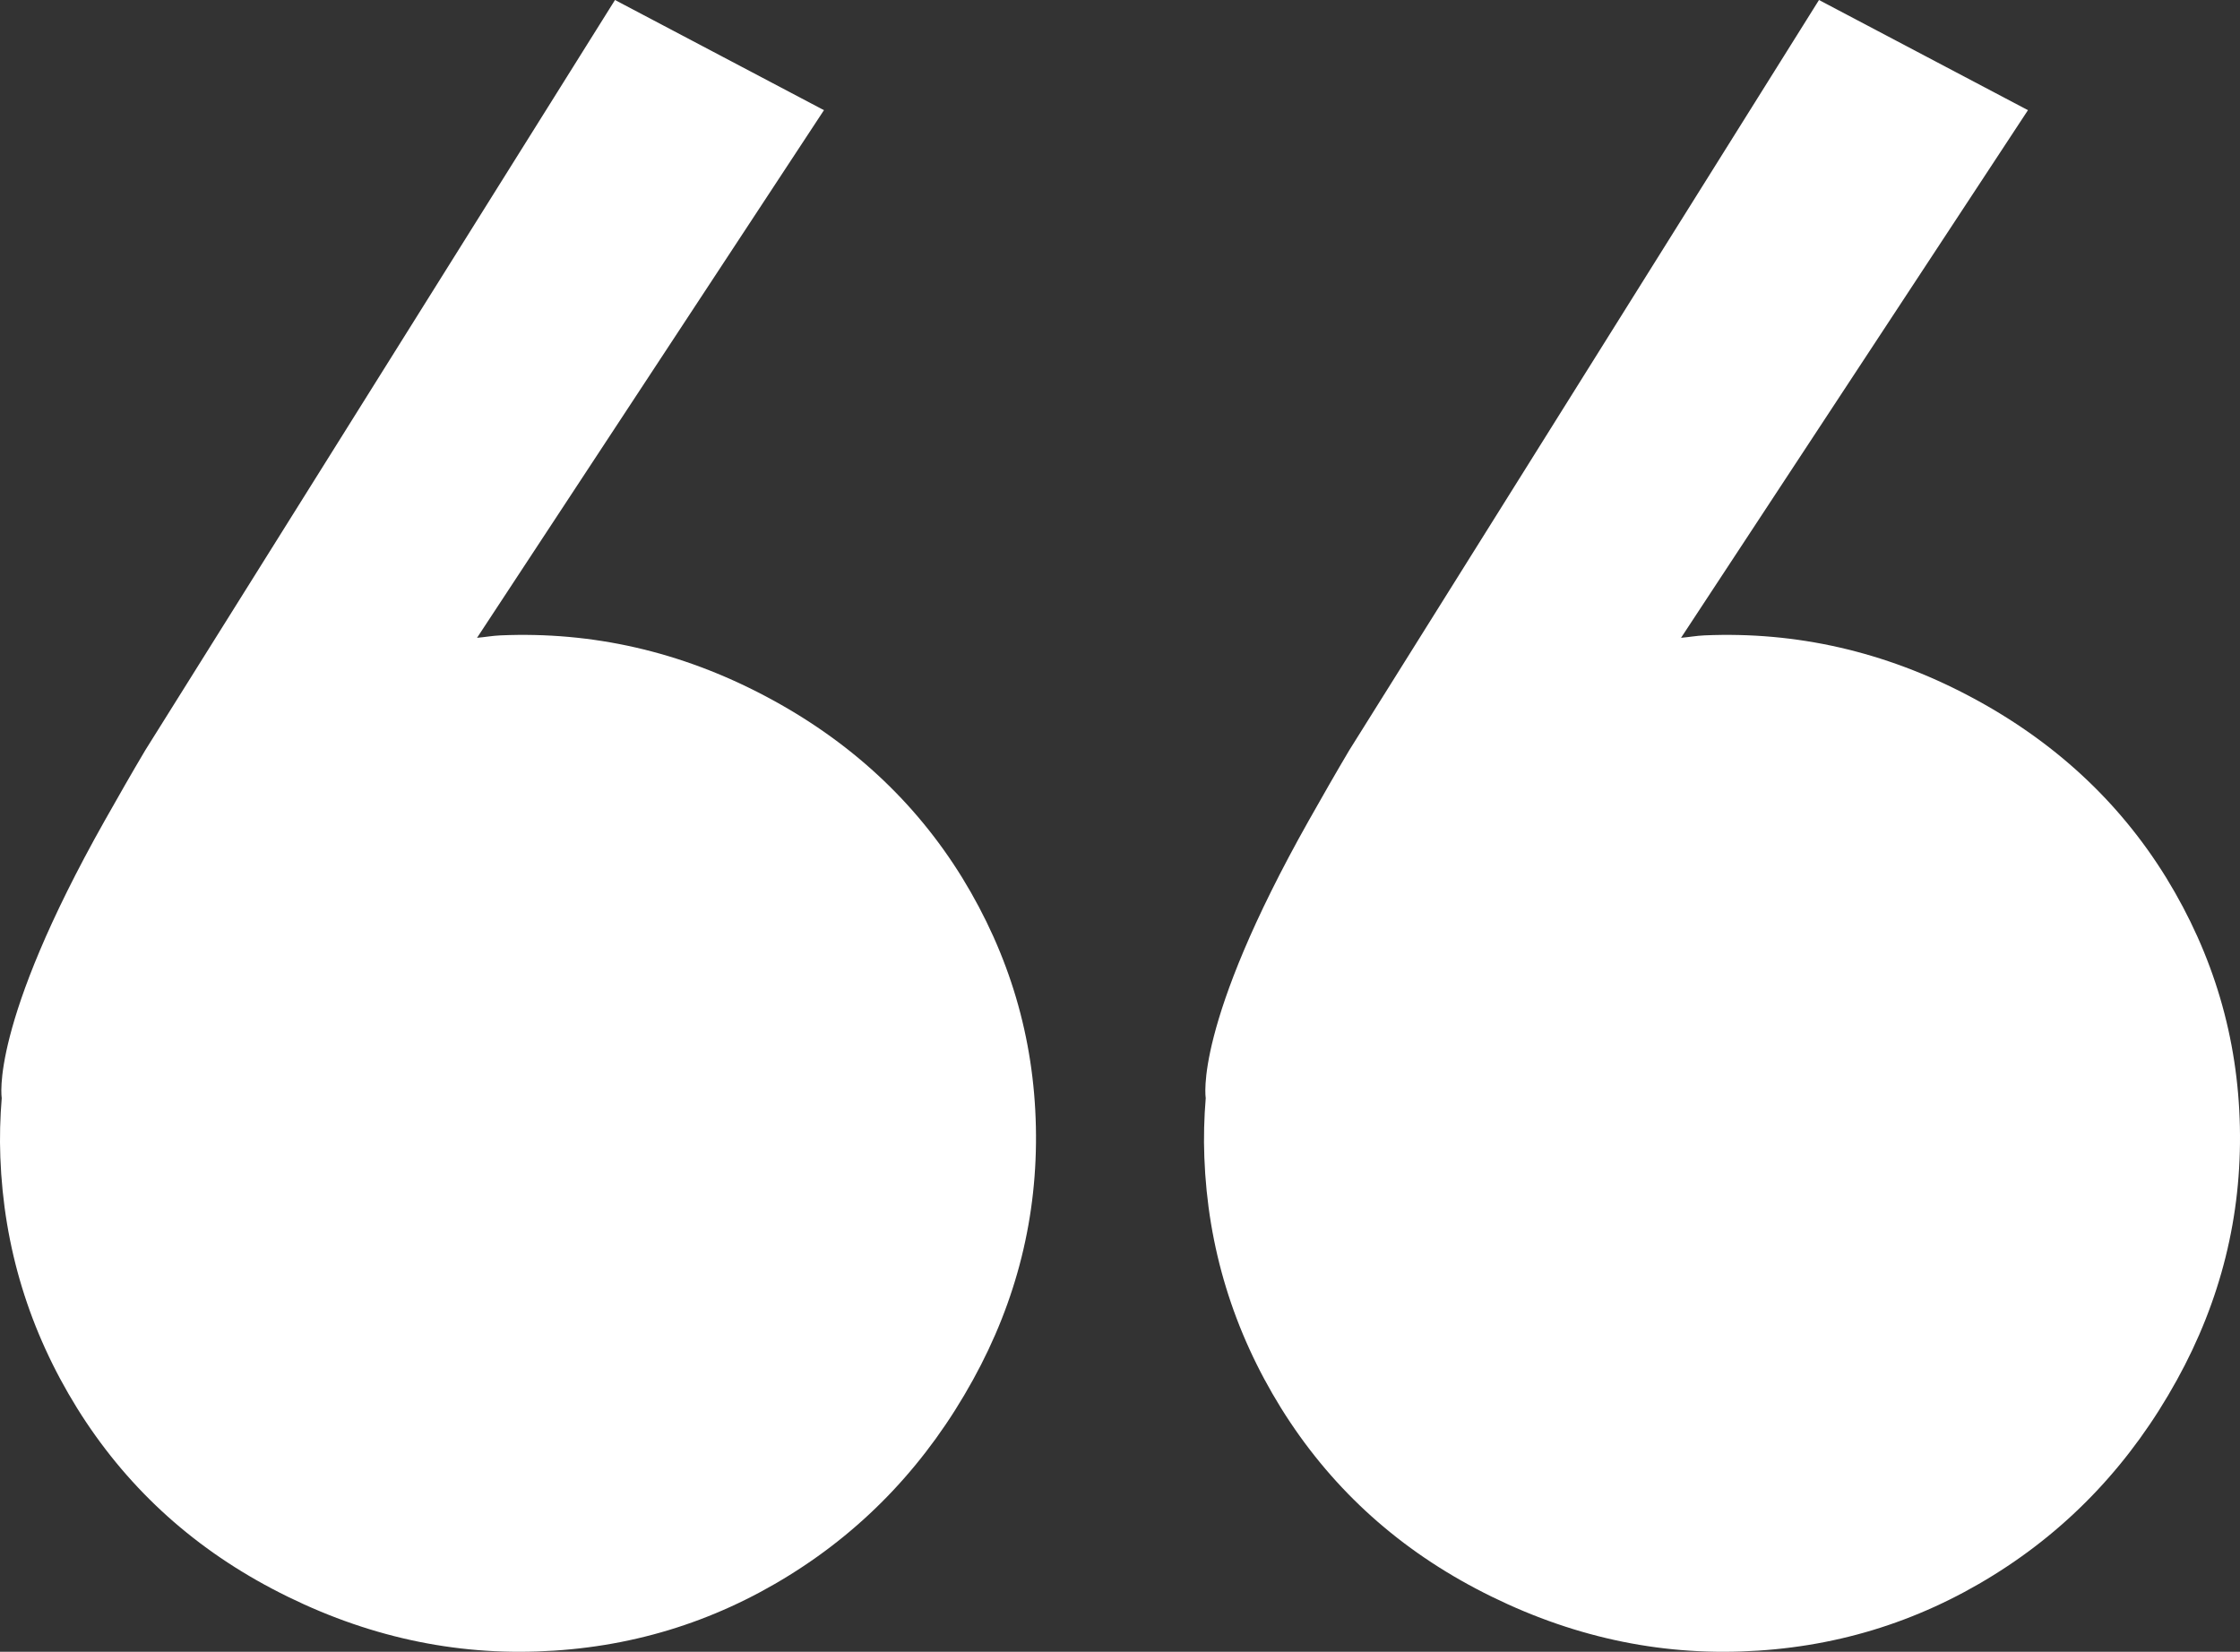 <?xml version="1.0" encoding="UTF-8"?>
<svg width="80px" height="59px" viewBox="0 0 80 59" version="1.1" xmlns="http://www.w3.org/2000/svg" xmlns:xlink="http://www.w3.org/1999/xlink">
    <rect x="0" y="0" width="80" height="59" fill="#333333" stroke="none"/>
    <title>Fill 14</title>
    <g id="Page-2" stroke="none" stroke-width="1" fill="none" fill-rule="evenodd">
        <g id="Our-impact" transform="translate(-115, -6790)" fill="#FFFFFF">
            <g id="Group-6" transform="translate(40, 6306)">
                <g id="Group-16" transform="translate(75, 484)">
                    <path d="M79.996,40.253 C79.929,37.064 79.051,34.1 77.366,31.353 C75.677,28.614 73.328,26.443 70.315,24.855 C67.306,23.268 64.154,22.554 60.875,22.695 C60.59,22.707 60.318,22.758 60.037,22.782 L72.427,3.935 L64.964,0 L48.188,26.798 C47.714,27.596 47.226,28.451 46.743,29.307 C42.61,36.639 43.062,39.22 43.062,39.22 C43.005,39.917 42.984,40.62 43.012,41.336 C43.132,44.554 44.046,47.54 45.751,50.294 C47.461,53.044 49.777,55.197 52.716,56.747 C55.767,58.355 58.924,59.103 62.186,58.989 C65.446,58.88 68.452,57.969 71.193,56.265 C73.937,54.562 76.124,52.235 77.748,49.29 C79.314,46.454 80.064,43.438 79.996,40.253 M36.996,40.253 C36.929,37.064 36.051,34.1 34.366,31.353 C32.677,28.614 30.328,26.443 27.315,24.855 C24.306,23.268 21.154,22.554 17.875,22.695 C17.59,22.707 17.318,22.758 17.037,22.782 L29.427,3.935 L21.964,0 L5.188,26.798 C4.714,27.596 4.226,28.451 3.743,29.307 C-0.39,36.639 0.062,39.22 0.062,39.22 C0.005,39.917 -0.016,40.62 0.012,41.336 C0.132,44.554 1.046,47.54 2.751,50.294 C4.461,53.044 6.777,55.197 9.716,56.747 C12.767,58.355 15.924,59.103 19.186,58.989 C22.446,58.88 25.452,57.969 28.193,56.265 C30.937,54.562 33.124,52.235 34.748,49.29 C36.314,46.454 37.064,43.438 36.996,40.253" id="Fill-14"></path>
                </g>
            </g>
        </g>
    </g>
</svg>